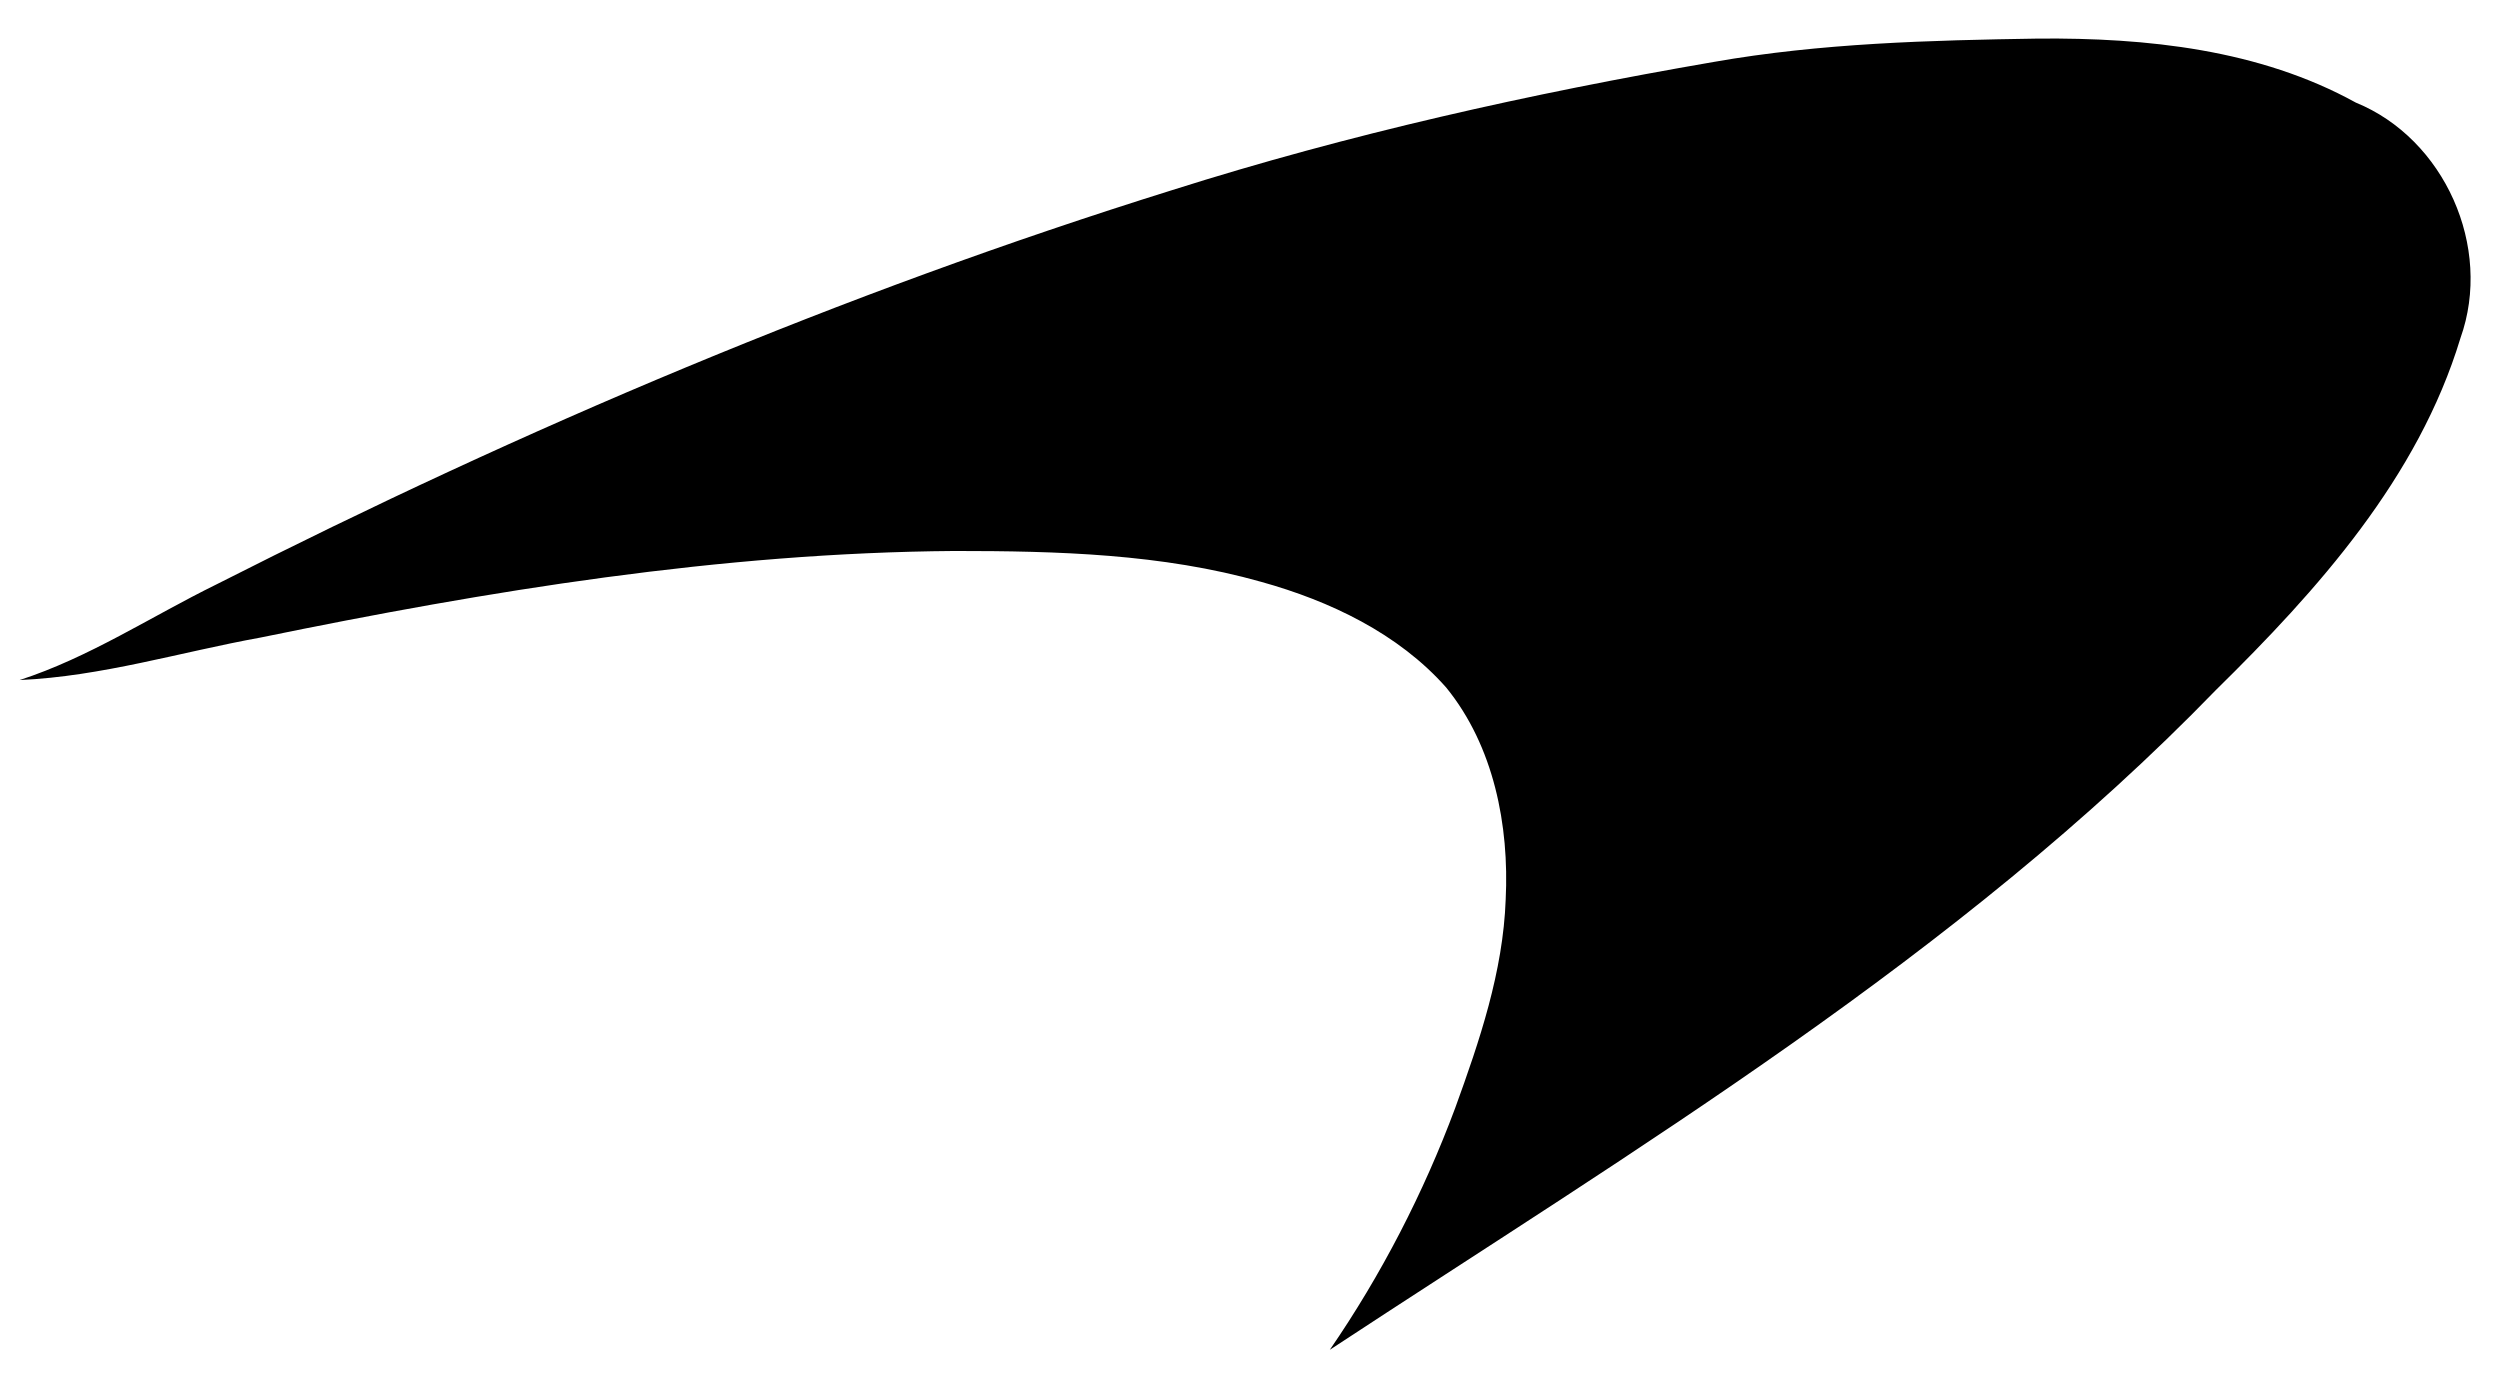 <?xml version="1.0" encoding="UTF-8"?>
<svg width="51px" height="28px" viewBox="0 0 51 28" version="1.1" xmlns="http://www.w3.org/2000/svg" xmlns:xlink="http://www.w3.org/1999/xlink">
    <title>mclaren</title>
    <g id="Fordonsdata" stroke="none" stroke-width="1" fill="none" fill-rule="evenodd">
        <g id="Ikoner" transform="translate(-837, -1588)" fill="#000000" fill-rule="nonzero">
            <g id="mclaren" transform="translate(837.4, 1588.786)">
                <path d="M34.552,0.479 C36.742,0.093 38.968,0.036 41.179,0.001 C43.388,-0.017 45.688,0.22 47.659,1.307 C49.463,2.043 50.458,4.251 49.793,6.112 C48.929,8.964 46.884,11.247 44.803,13.292 C39.538,18.724 33.005,22.624 26.728,26.75 C27.779,25.221 28.642,23.547 29.286,21.817 C29.781,20.454 30.263,19.039 30.316,17.563 C30.39,16.052 30.075,14.435 29.102,13.239 C28.125,12.135 26.728,11.473 25.33,11.084 C23.306,10.511 21.168,10.454 19.07,10.454 C14.303,10.49 9.572,11.264 4.915,12.22 C3.277,12.517 1.674,13.013 0,13.087 C1.419,12.627 2.668,11.799 4.013,11.137 C10.29,7.952 16.787,5.192 23.507,3.094 C27.113,1.951 30.815,1.123 34.552,0.479 Z" id="Path"></path>
            </g>
        </g>
    </g>
</svg>
